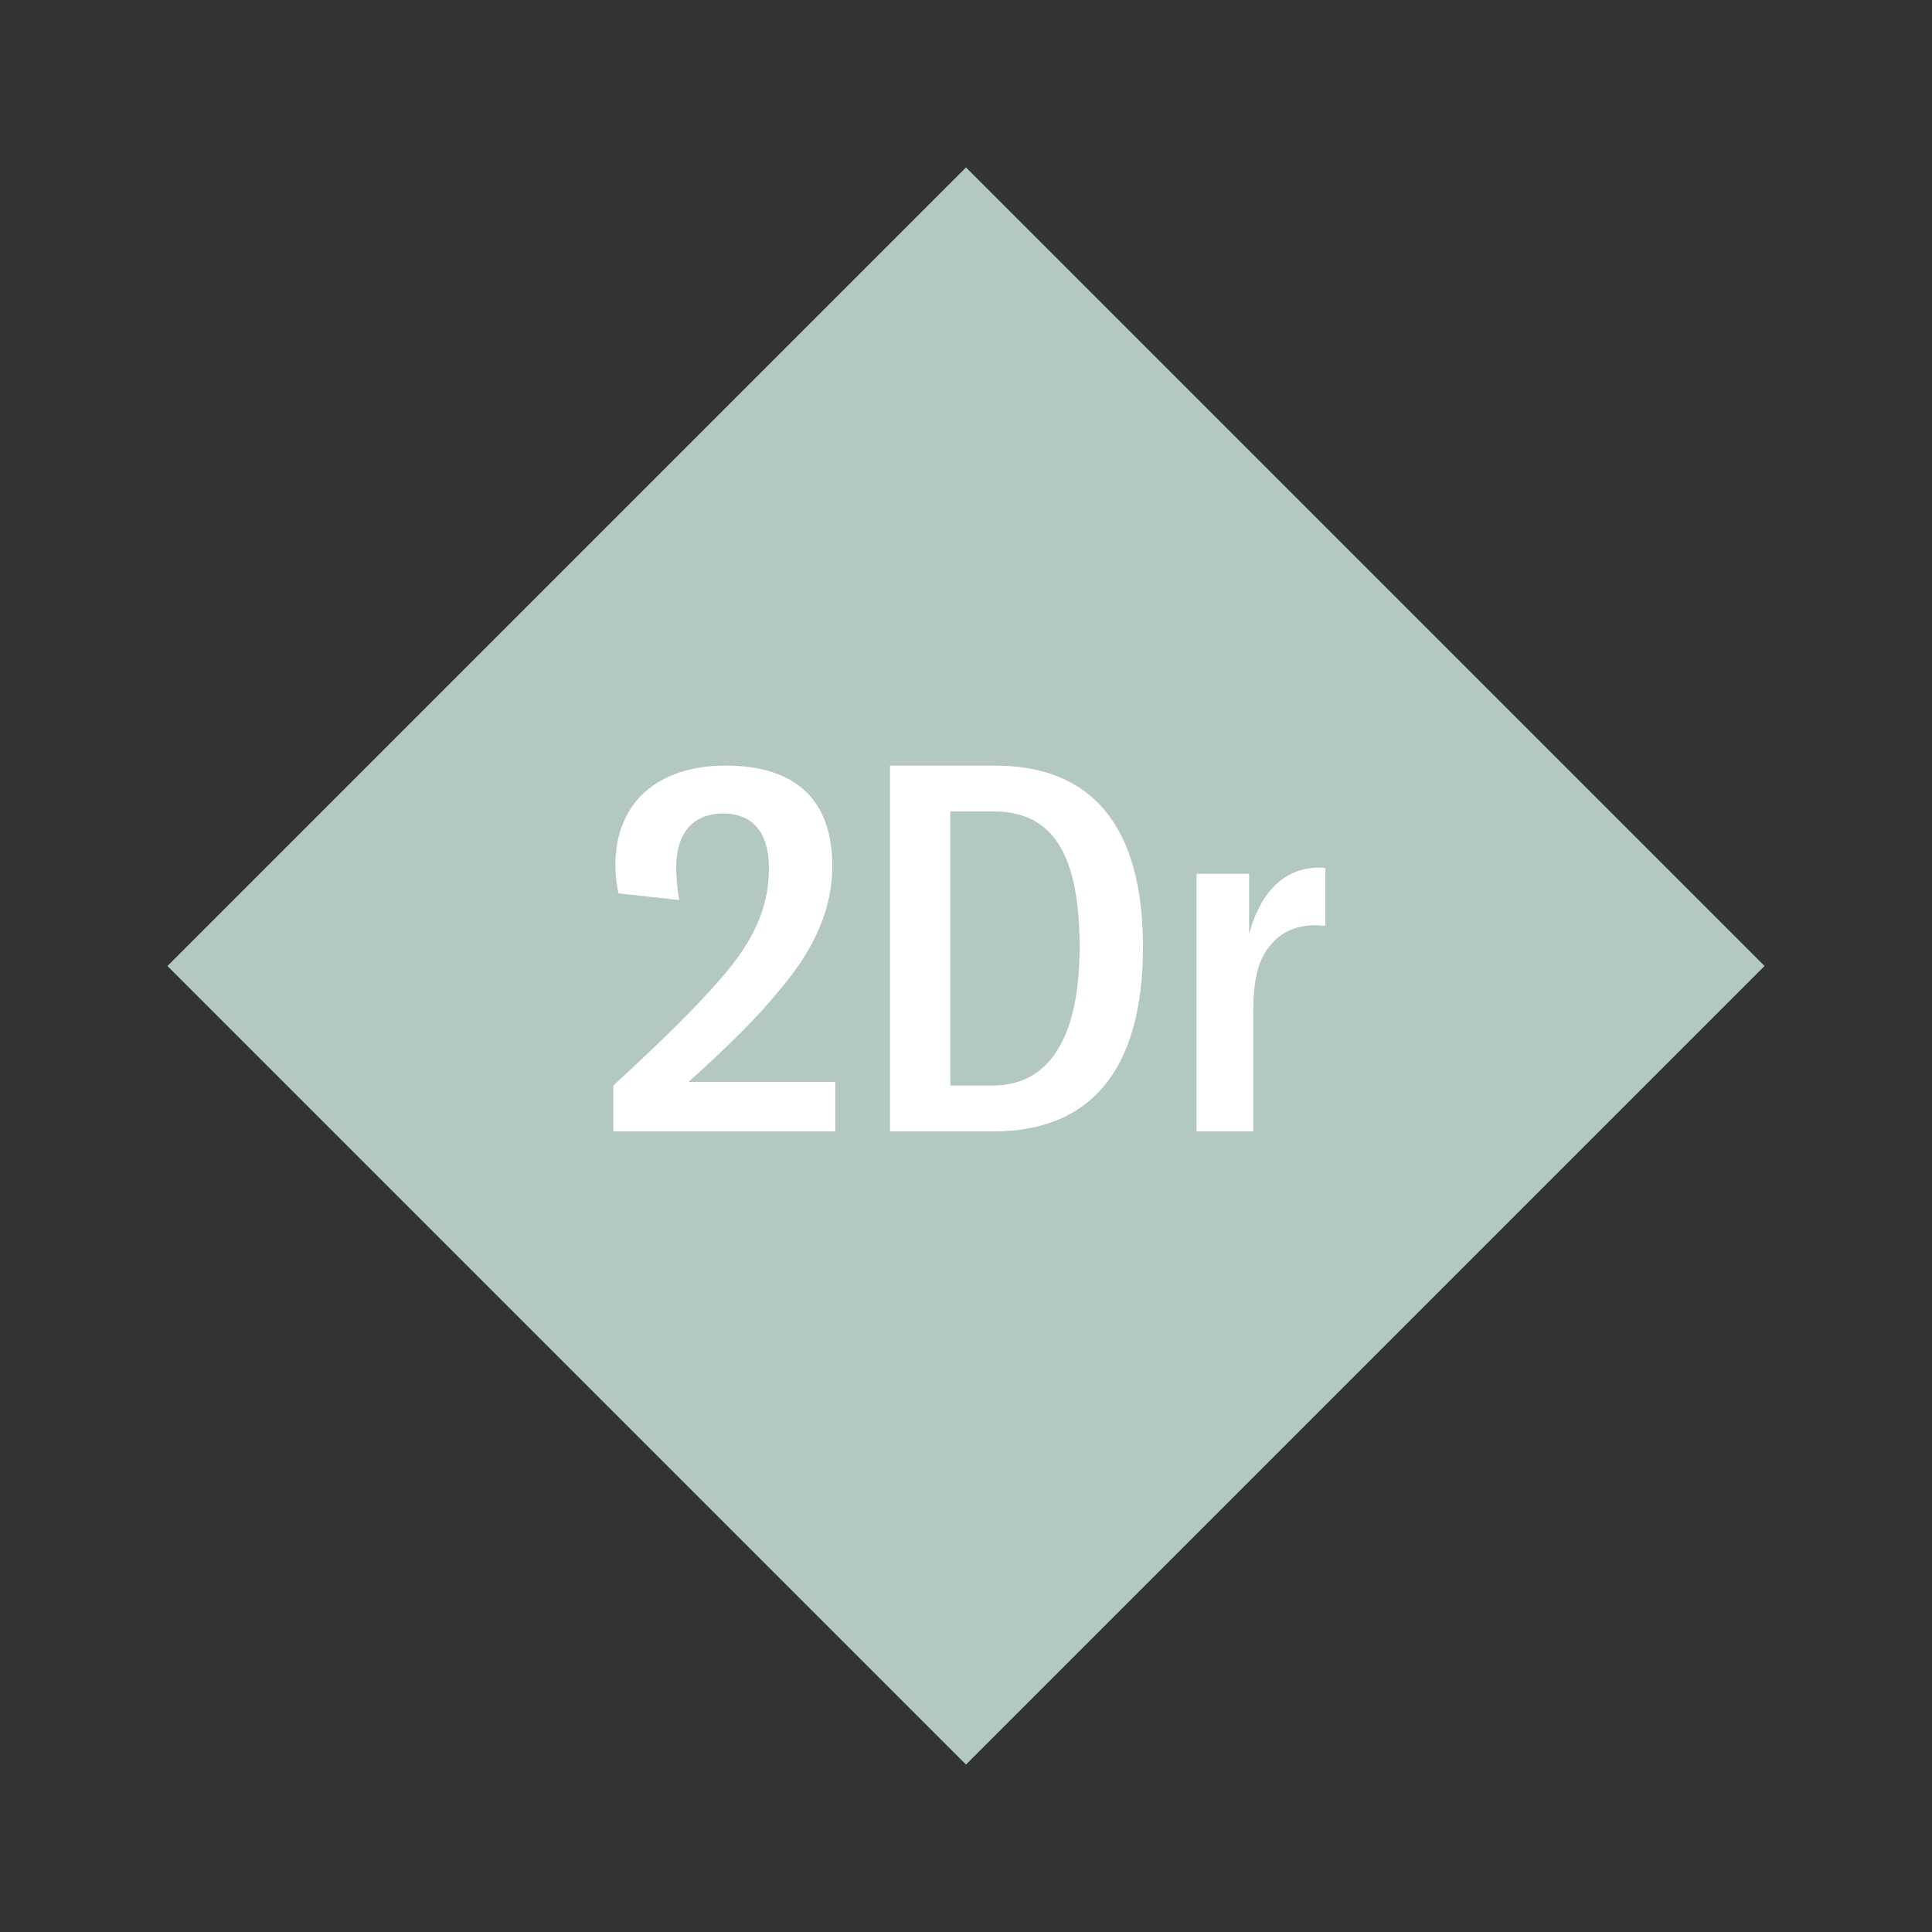 <svg width="1200" height="1200" xmlns="http://www.w3.org/2000/svg" viewBox="-75 -75 150 150"><rect x="-75" y="-75" width="150" height="150" fill="#333333" stroke="none"/><g><path transform="scale(1,1)" d="M0-62L62 0 0 62-62 0z" fill="#b3c8c3"></path><path fill="#fff" d="M-27.38 12.84L-10.14 12.84L-10.14 9L-21.54 9C-18.50 6.24-16.26 4.08-14.42 1.80C-11.70-1.40-10.38-4.52-10.38-7.76C-10.38-13-13.34-15.56-18.66-15.56C-23.98-15.56-27.22-12.64-27.22-7.84C-27.22-7.08-27.14-6.36-26.98-5.64L-22.26-5.12C-22.42-6-22.50-6.88-22.50-7.68C-22.50-10.32-21.18-11.84-18.86-11.84C-16.58-11.84-15.30-10.40-15.30-7.60C-15.30-4.84-16.26-2.36-18.58 0.44C-20.86 3.16-23.74 5.92-27.38 9.28ZM-5.90 12.84L2.14 12.84C9.46 12.84 13.74 8.32 13.74-1.48C13.74-11.08 9.58-15.56 2.26-15.56L-5.90-15.56ZM-1.22 9.28L-1.22-12L2.14-12C6.58-12 8.82-8.92 8.82-1.48C8.82 5.56 6.46 9.28 2.10 9.28ZM21.98-2.48L21.98-7.16L17.90-7.16L17.90 12.84L22.30 12.84L22.30 3.72C22.30 1.76 22.46-0.24 23.62-1.60C24.38-2.52 25.46-3.16 27.10-3.16C27.42-3.16 27.66-3.12 27.90-3.12L27.90-7.60C27.70-7.64 27.58-7.64 27.42-7.64C24.46-7.64 22.74-5.36 21.98-2.48Z"></path></g></svg>